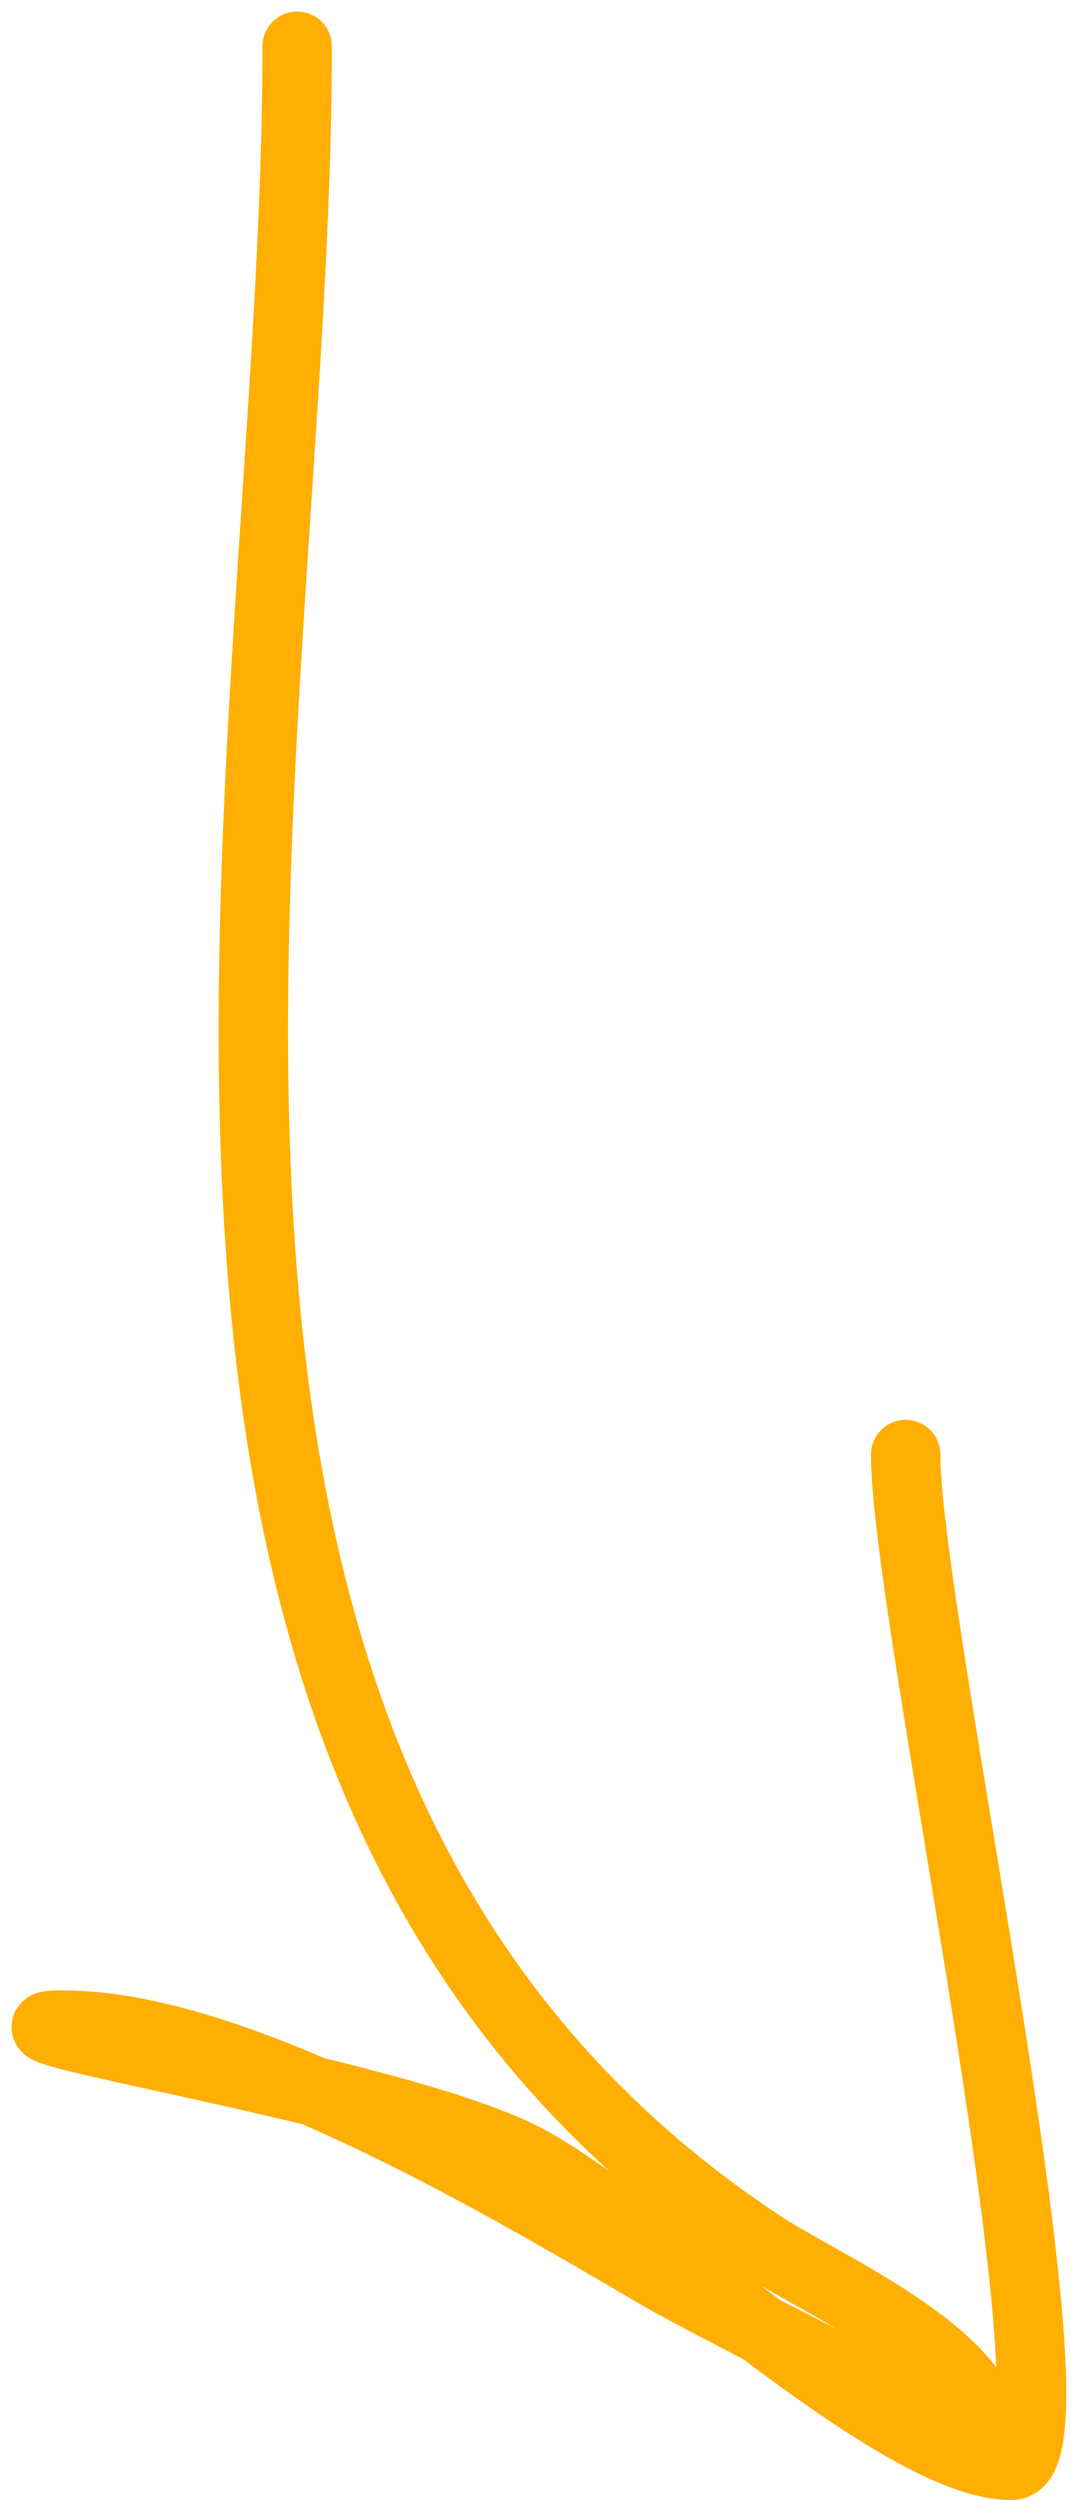 <?xml version="1.0" encoding="UTF-8"?> <svg xmlns="http://www.w3.org/2000/svg" width="47" height="108" viewBox="0 0 47 108" fill="none"><path d="M12.849 2C12.849 33.021 1.829 76.483 32.947 97.007C35.558 98.73 42.361 101.615 42.813 105.229C42.895 105.883 29.91 99.115 28.653 98.378C22.348 94.682 10.871 87.82 3.348 87.507C-3.314 87.229 16.569 90.189 22.532 93.171C27.512 95.66 38.67 106.508 43.726 106.508C47.215 106.508 39.159 69.924 39.159 62.841" stroke="#FFAE02" stroke-width="3" stroke-linecap="round"></path></svg> 